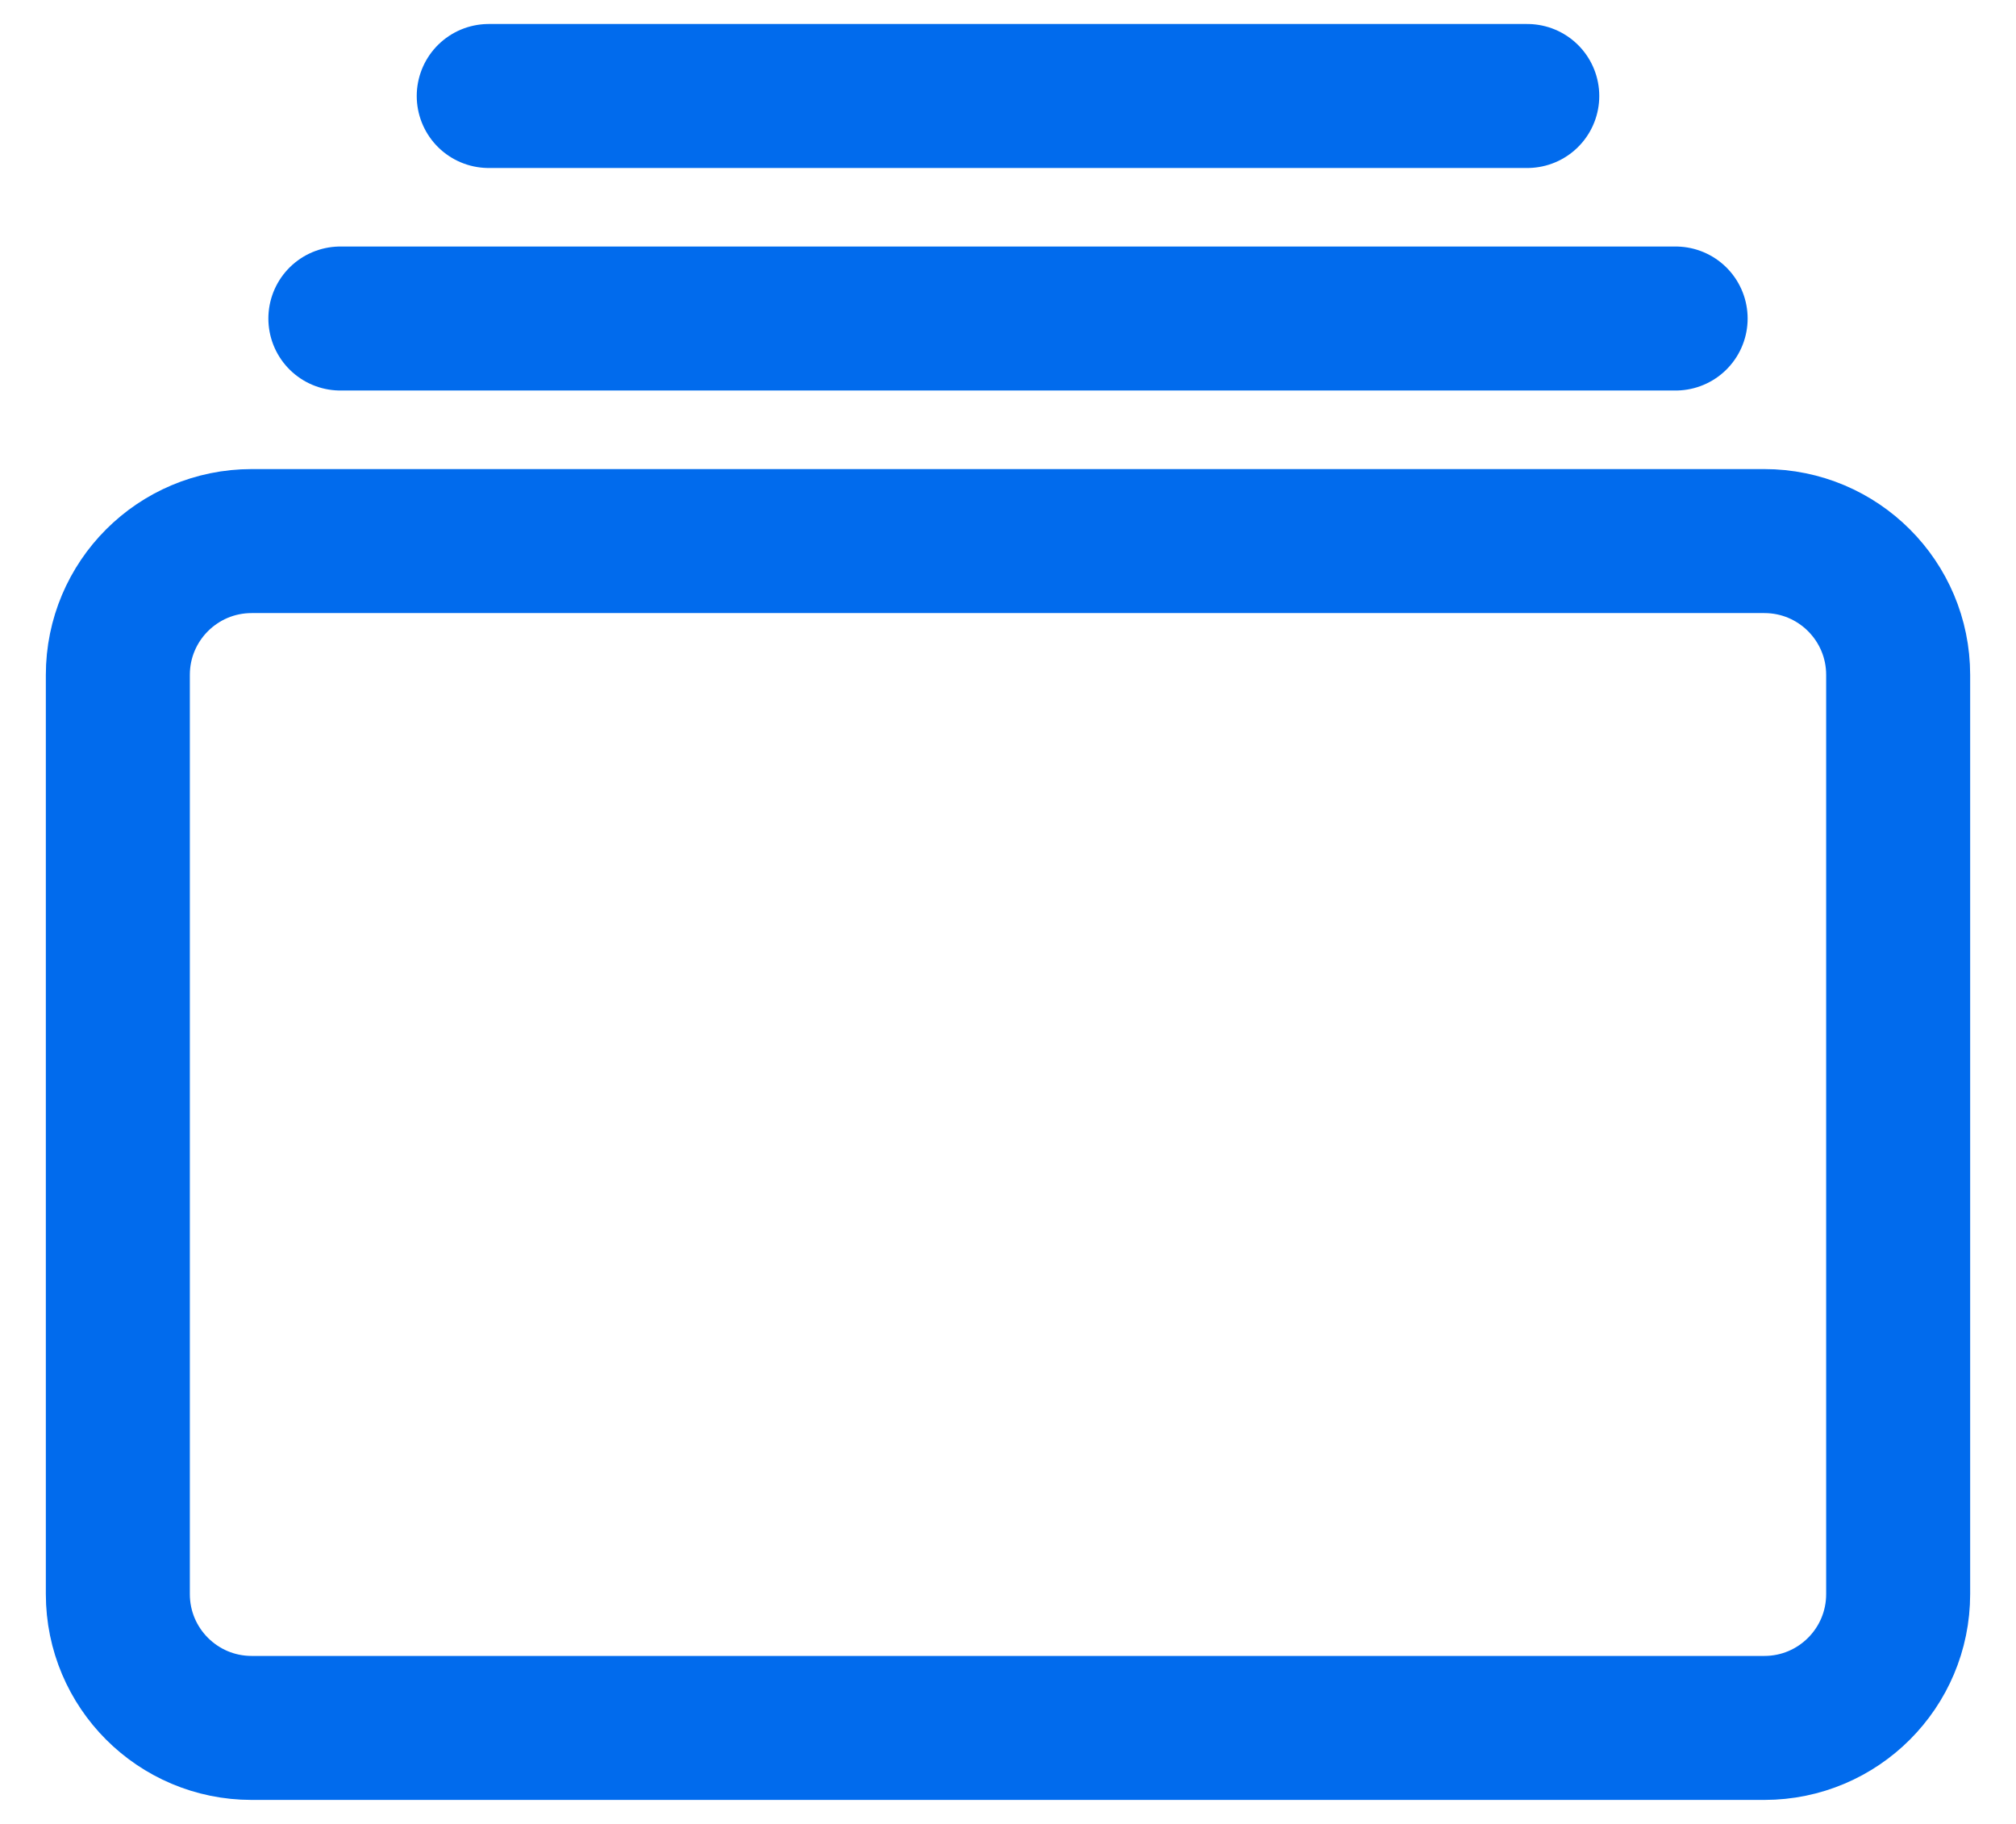 <?xml version="1.0" encoding="UTF-8"?> <svg xmlns="http://www.w3.org/2000/svg" width="42" height="38" viewBox="0 0 42 38" fill="none"> <path d="M36.757 11.273H5.243C3.703 11.273 2.455 12.521 2.455 14.061V33.211C2.455 34.752 3.703 36 5.243 36H36.757C38.297 36 39.545 34.752 39.545 33.211V14.061C39.545 12.521 38.297 11.273 36.757 11.273Z" stroke="#016BED" stroke-width="3" stroke-linejoin="round"></path> <path d="M10.182 2H31.818ZM7.091 6.636H34.909Z" fill="black"></path> <path d="M10.182 2H31.818M7.091 6.636H34.909" stroke="#016BED" stroke-width="3" stroke-miterlimit="10" stroke-linecap="round"></path> </svg> 